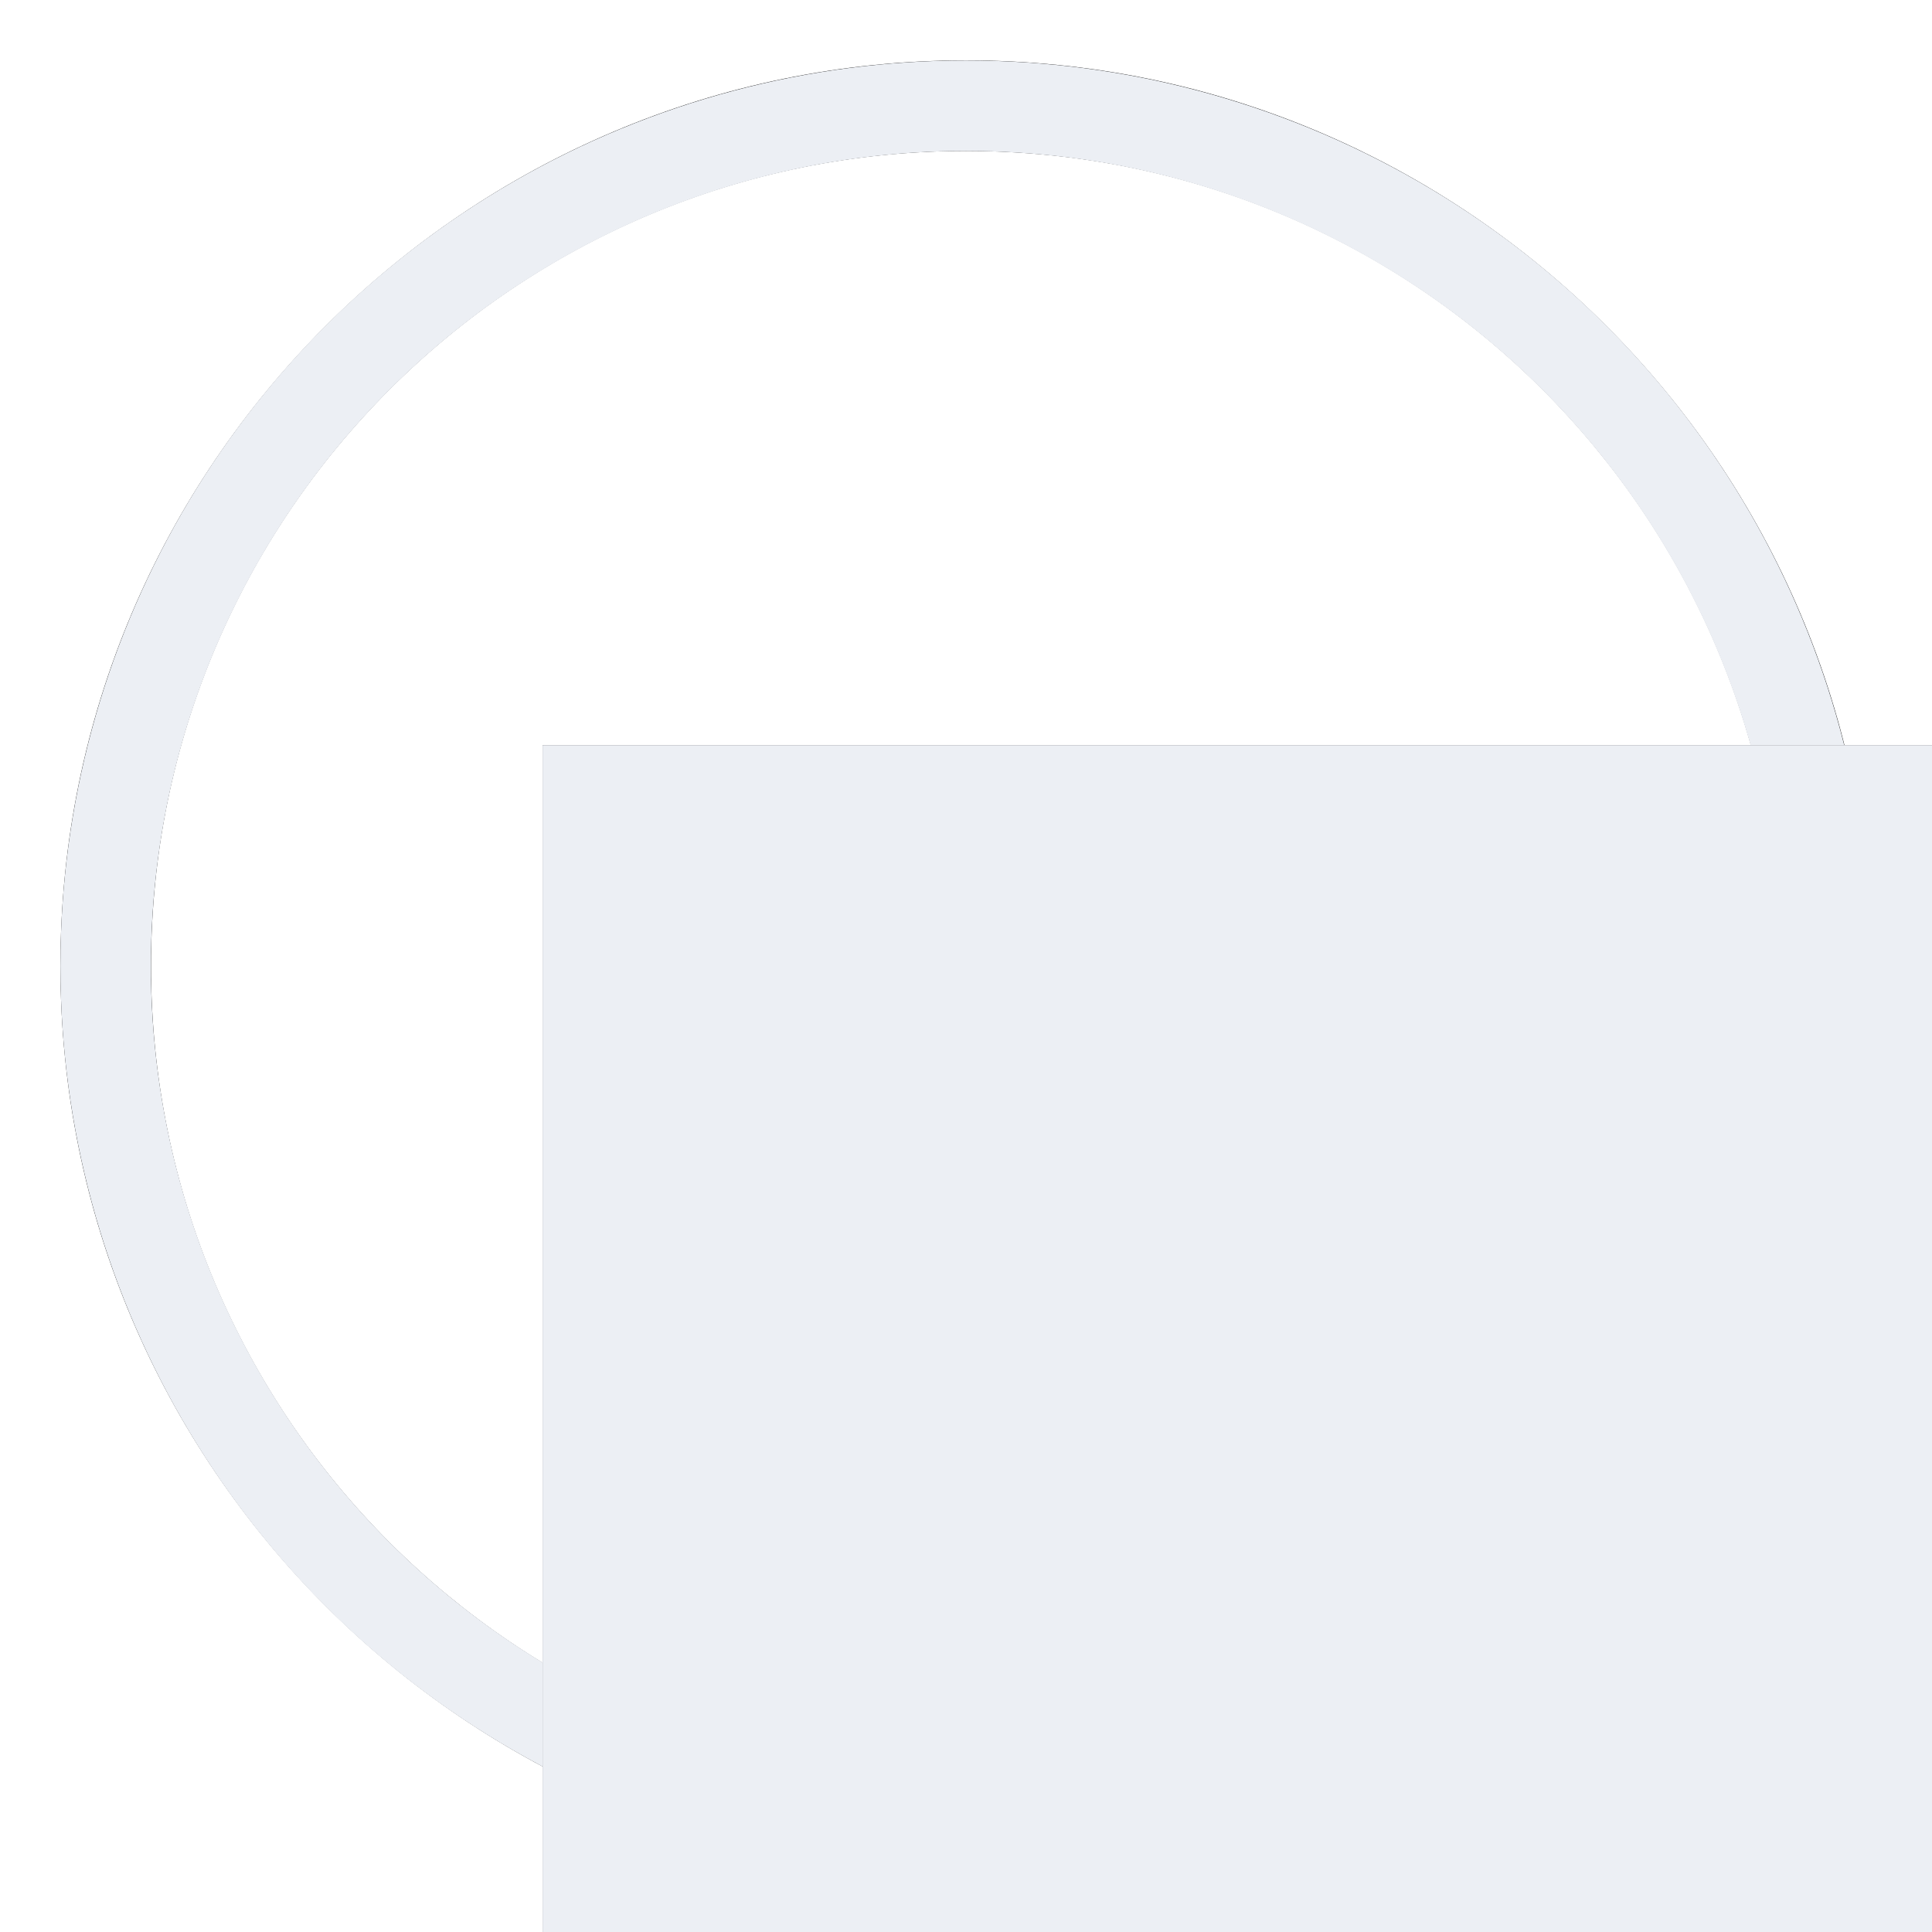 <?xml version="1.0" encoding="UTF-8" standalone="no"?>
<!-- Created with Inkscape (http://www.inkscape.org/) -->

<svg
   xmlns:dc="http://purl.org/dc/elements/1.1/"
   xmlns:cc="http://creativecommons.org/ns#"
   xmlns:rdf="http://www.w3.org/1999/02/22-rdf-syntax-ns#"
   xmlns:svg="http://www.w3.org/2000/svg"
   xmlns="http://www.w3.org/2000/svg"
   xmlns:sodipodi="http://sodipodi.sourceforge.net/DTD/sodipodi-0.dtd"
   xmlns:inkscape="http://www.inkscape.org/namespaces/inkscape"
   width="128"
   height="128"
   viewBox="0 0 33.867 33.867"
   version="1.1"
   id="svg8"
   inkscape:version="0.92.2 5c3e80d, 2017-08-06"
   sodipodi:docname="button_y.svg"
   inkscape:export-filename="/home/james/Downloads/button_base.svg.png"
   inkscape:export-xdpi="96"
   inkscape:export-ydpi="96">
  <defs
     id="defs2">
    <filter
       inkscape:collect="always"
       style="color-interpolation-filters:sRGB"
       id="filter16964"
       x="-0.08"
       width="1.16"
       y="-0.065"
       height="1.131">
      <feGaussianBlur
         inkscape:collect="always"
         stdDeviation="1.868"
         id="feGaussianBlur16966" />
    </filter>
    <filter
       inkscape:collect="always"
       style="color-interpolation-filters:sRGB"
       id="filter24644"
       x="-0.048"
       width="1.096"
       y="-0.048"
       height="1.096">
      <feGaussianBlur
         inkscape:collect="always"
         stdDeviation="0.635"
         id="feGaussianBlur24646" />
    </filter>
  </defs>
  <sodipodi:namedview
     id="base"
     pagecolor="#ffffff"
     bordercolor="#666666"
     borderopacity="1.0"
     inkscape:pageopacity="0.0"
     inkscape:pageshadow="2"
     inkscape:zoom="6.5424355"
     inkscape:cx="56.784086"
     inkscape:cy="60.722739"
     inkscape:document-units="mm"
     inkscape:current-layer="layer1"
     showgrid="false"
     units="px"
     inkscape:pagecheckerboard="true"
     inkscape:window-width="1920"
     inkscape:window-height="1025"
     inkscape:window-x="0"
     inkscape:window-y="0"
     inkscape:window-maximized="1" />
  <g
     inkscape:label="button"
     inkscape:groupmode="layer"
     id="layer1"
     transform="translate(0,-263.133)">
    <path
       style="color:#000000;font-style:normal;font-variant:normal;font-weight:normal;font-stretch:normal;font-size:medium;line-height:normal;font-family:sans-serif;font-variant-ligatures:normal;font-variant-position:normal;font-variant-caps:normal;font-variant-numeric:normal;font-variant-alternates:normal;font-feature-settings:normal;text-indent:0;text-align:start;text-decoration:none;text-decoration-line:none;text-decoration-style:solid;text-decoration-color:#000000;letter-spacing:normal;word-spacing:normal;text-transform:none;writing-mode:lr-tb;direction:ltr;text-orientation:mixed;dominant-baseline:auto;baseline-shift:baseline;text-anchor:start;white-space:normal;shape-padding:0;clip-rule:nonzero;display:inline;overflow:visible;visibility:visible;opacity:1;isolation:auto;mix-blend-mode:normal;color-interpolation:sRGB;color-interpolation-filters:linearRGB;solid-color:#000000;solid-opacity:1;vector-effect:none;fill:#000000;fill-opacity:1;fill-rule:nonzero;stroke:none;stroke-width:1.587;stroke-linecap:butt;stroke-linejoin:round;stroke-miterlimit:4;stroke-dasharray:none;stroke-dashoffset:0;stroke-opacity:1;color-rendering:auto;image-rendering:auto;shape-rendering:auto;text-rendering:auto;enable-background:accumulate;filter:url(#filter24644)"
       d="m 16.934,264.191 c -8.758,0 -15.875,7.117 -15.875,15.875 0,8.758 7.117,15.875 15.875,15.875 8.758,0 15.875,-7.117 15.875,-15.875 0,-8.758 -7.117,-15.875 -15.875,-15.875 z m 0,1.588 c 7.9,0 14.287,6.387 14.287,14.287 0,7.9 -6.387,14.287 -14.287,14.287 -7.9,0 -14.287,-6.387 -14.287,-14.287 0,-7.9 6.387,-14.287 14.287,-14.287 z"
       id="path4504-9"
       inkscape:connector-curvature="0" />
    <circle
       style="opacity:1;vector-effect:none;fill:none;fill-opacity:1;stroke:#eceff4;stroke-width:1.587;stroke-linecap:butt;stroke-linejoin:round;stroke-miterlimit:4;stroke-dasharray:none;stroke-dashoffset:0;stroke-opacity:1"
       id="path4504"
       cx="16.933"
       cy="280.067"
       r="15.081" />
  </g>
  <g
     inkscape:groupmode="layer"
     id="layer2"
     inkscape:label="text">
    <flowRoot
       xml:space="preserve"
       id="flowRoot4752-7"
       style="font-style:normal;font-variant:normal;font-weight:600;font-stretch:normal;font-size:40px;line-height:125%;font-family:'Noto Sans';-inkscape-font-specification:'Noto Sans, Semi-Bold';font-variant-ligatures:normal;font-variant-caps:normal;font-variant-numeric:normal;font-feature-settings:normal;text-align:start;letter-spacing:0px;word-spacing:0px;writing-mode:lr-tb;text-anchor:start;fill:#000000;fill-opacity:1;stroke:none;stroke-width:1px;stroke-linecap:butt;stroke-linejoin:miter;stroke-opacity:1;filter:url(#filter16964)"
       transform="matrix(0.265,0,0,0.265,21.059,11.012)"><flowRegion
         id="flowRegion4754-5"
         style="font-style:normal;font-variant:normal;font-weight:600;font-stretch:normal;font-size:40px;font-family:'Noto Sans';-inkscape-font-specification:'Noto Sans, Semi-Bold';font-variant-ligatures:normal;font-variant-caps:normal;font-variant-numeric:normal;font-feature-settings:normal;text-align:start;writing-mode:lr-tb;text-anchor:start;fill:#000000;fill-opacity:1;"><rect
           id="rect4756-9"
           width="219.386"
           height="125.394"
           x="-43.578"
           y="7.733"
           style="font-style:normal;font-variant:normal;font-weight:600;font-stretch:normal;font-size:40px;font-family:'Noto Sans';-inkscape-font-specification:'Noto Sans, Semi-Bold';font-variant-ligatures:normal;font-variant-caps:normal;font-variant-numeric:normal;font-feature-settings:normal;text-align:start;writing-mode:lr-tb;text-anchor:start;fill:#000000;fill-opacity:1;" /></flowRegion><flowPara
         id="flowPara4758-2"
         style="font-style:normal;font-variant:normal;font-weight:500;font-stretch:normal;font-size:96px;font-family:'Noto Sans';-inkscape-font-specification:'Noto Sans, Medium';font-variant-ligatures:normal;font-variant-caps:normal;font-variant-numeric:normal;font-feature-settings:normal;text-align:start;writing-mode:lr-tb;text-anchor:start;fill:#000000;fill-opacity:1;">Y</flowPara></flowRoot>    <flowRoot
       xml:space="preserve"
       id="flowRoot4752"
       style="font-style:normal;font-variant:normal;font-weight:600;font-stretch:normal;font-size:40px;line-height:125%;font-family:'Noto Sans';-inkscape-font-specification:'Noto Sans, Semi-Bold';font-variant-ligatures:normal;font-variant-caps:normal;font-variant-numeric:normal;font-feature-settings:normal;text-align:start;letter-spacing:0px;word-spacing:0px;writing-mode:lr-tb;text-anchor:start;fill:#eceff4;fill-opacity:1;stroke:none;stroke-width:1px;stroke-linecap:butt;stroke-linejoin:miter;stroke-opacity:1;"
       transform="matrix(0.265,0,0,0.265,21.059,11.012)"><flowRegion
         id="flowRegion4754"
         style="font-style:normal;font-variant:normal;font-weight:600;font-stretch:normal;font-size:40px;font-family:'Noto Sans';-inkscape-font-specification:'Noto Sans, Semi-Bold';font-variant-ligatures:normal;font-variant-caps:normal;font-variant-numeric:normal;font-feature-settings:normal;text-align:start;writing-mode:lr-tb;text-anchor:start;fill:#eceff4;fill-opacity:1;"><rect
           id="rect4756"
           width="219.386"
           height="125.394"
           x="-43.578"
           y="7.733"
           style="font-style:normal;font-variant:normal;font-weight:600;font-stretch:normal;font-size:40px;font-family:'Noto Sans';-inkscape-font-specification:'Noto Sans, Semi-Bold';font-variant-ligatures:normal;font-variant-caps:normal;font-variant-numeric:normal;font-feature-settings:normal;text-align:start;writing-mode:lr-tb;text-anchor:start;fill:#eceff4;fill-opacity:1;" /></flowRegion><flowPara
         id="flowPara4758"
         style="font-style:normal;font-variant:normal;font-weight:500;font-stretch:normal;font-size:96px;font-family:'Noto Sans';-inkscape-font-specification:'Noto Sans, Medium';font-variant-ligatures:normal;font-variant-caps:normal;font-variant-numeric:normal;font-feature-settings:normal;text-align:start;writing-mode:lr-tb;text-anchor:start;fill:#eceff4;fill-opacity:1;">Y</flowPara></flowRoot>  </g>
</svg>
